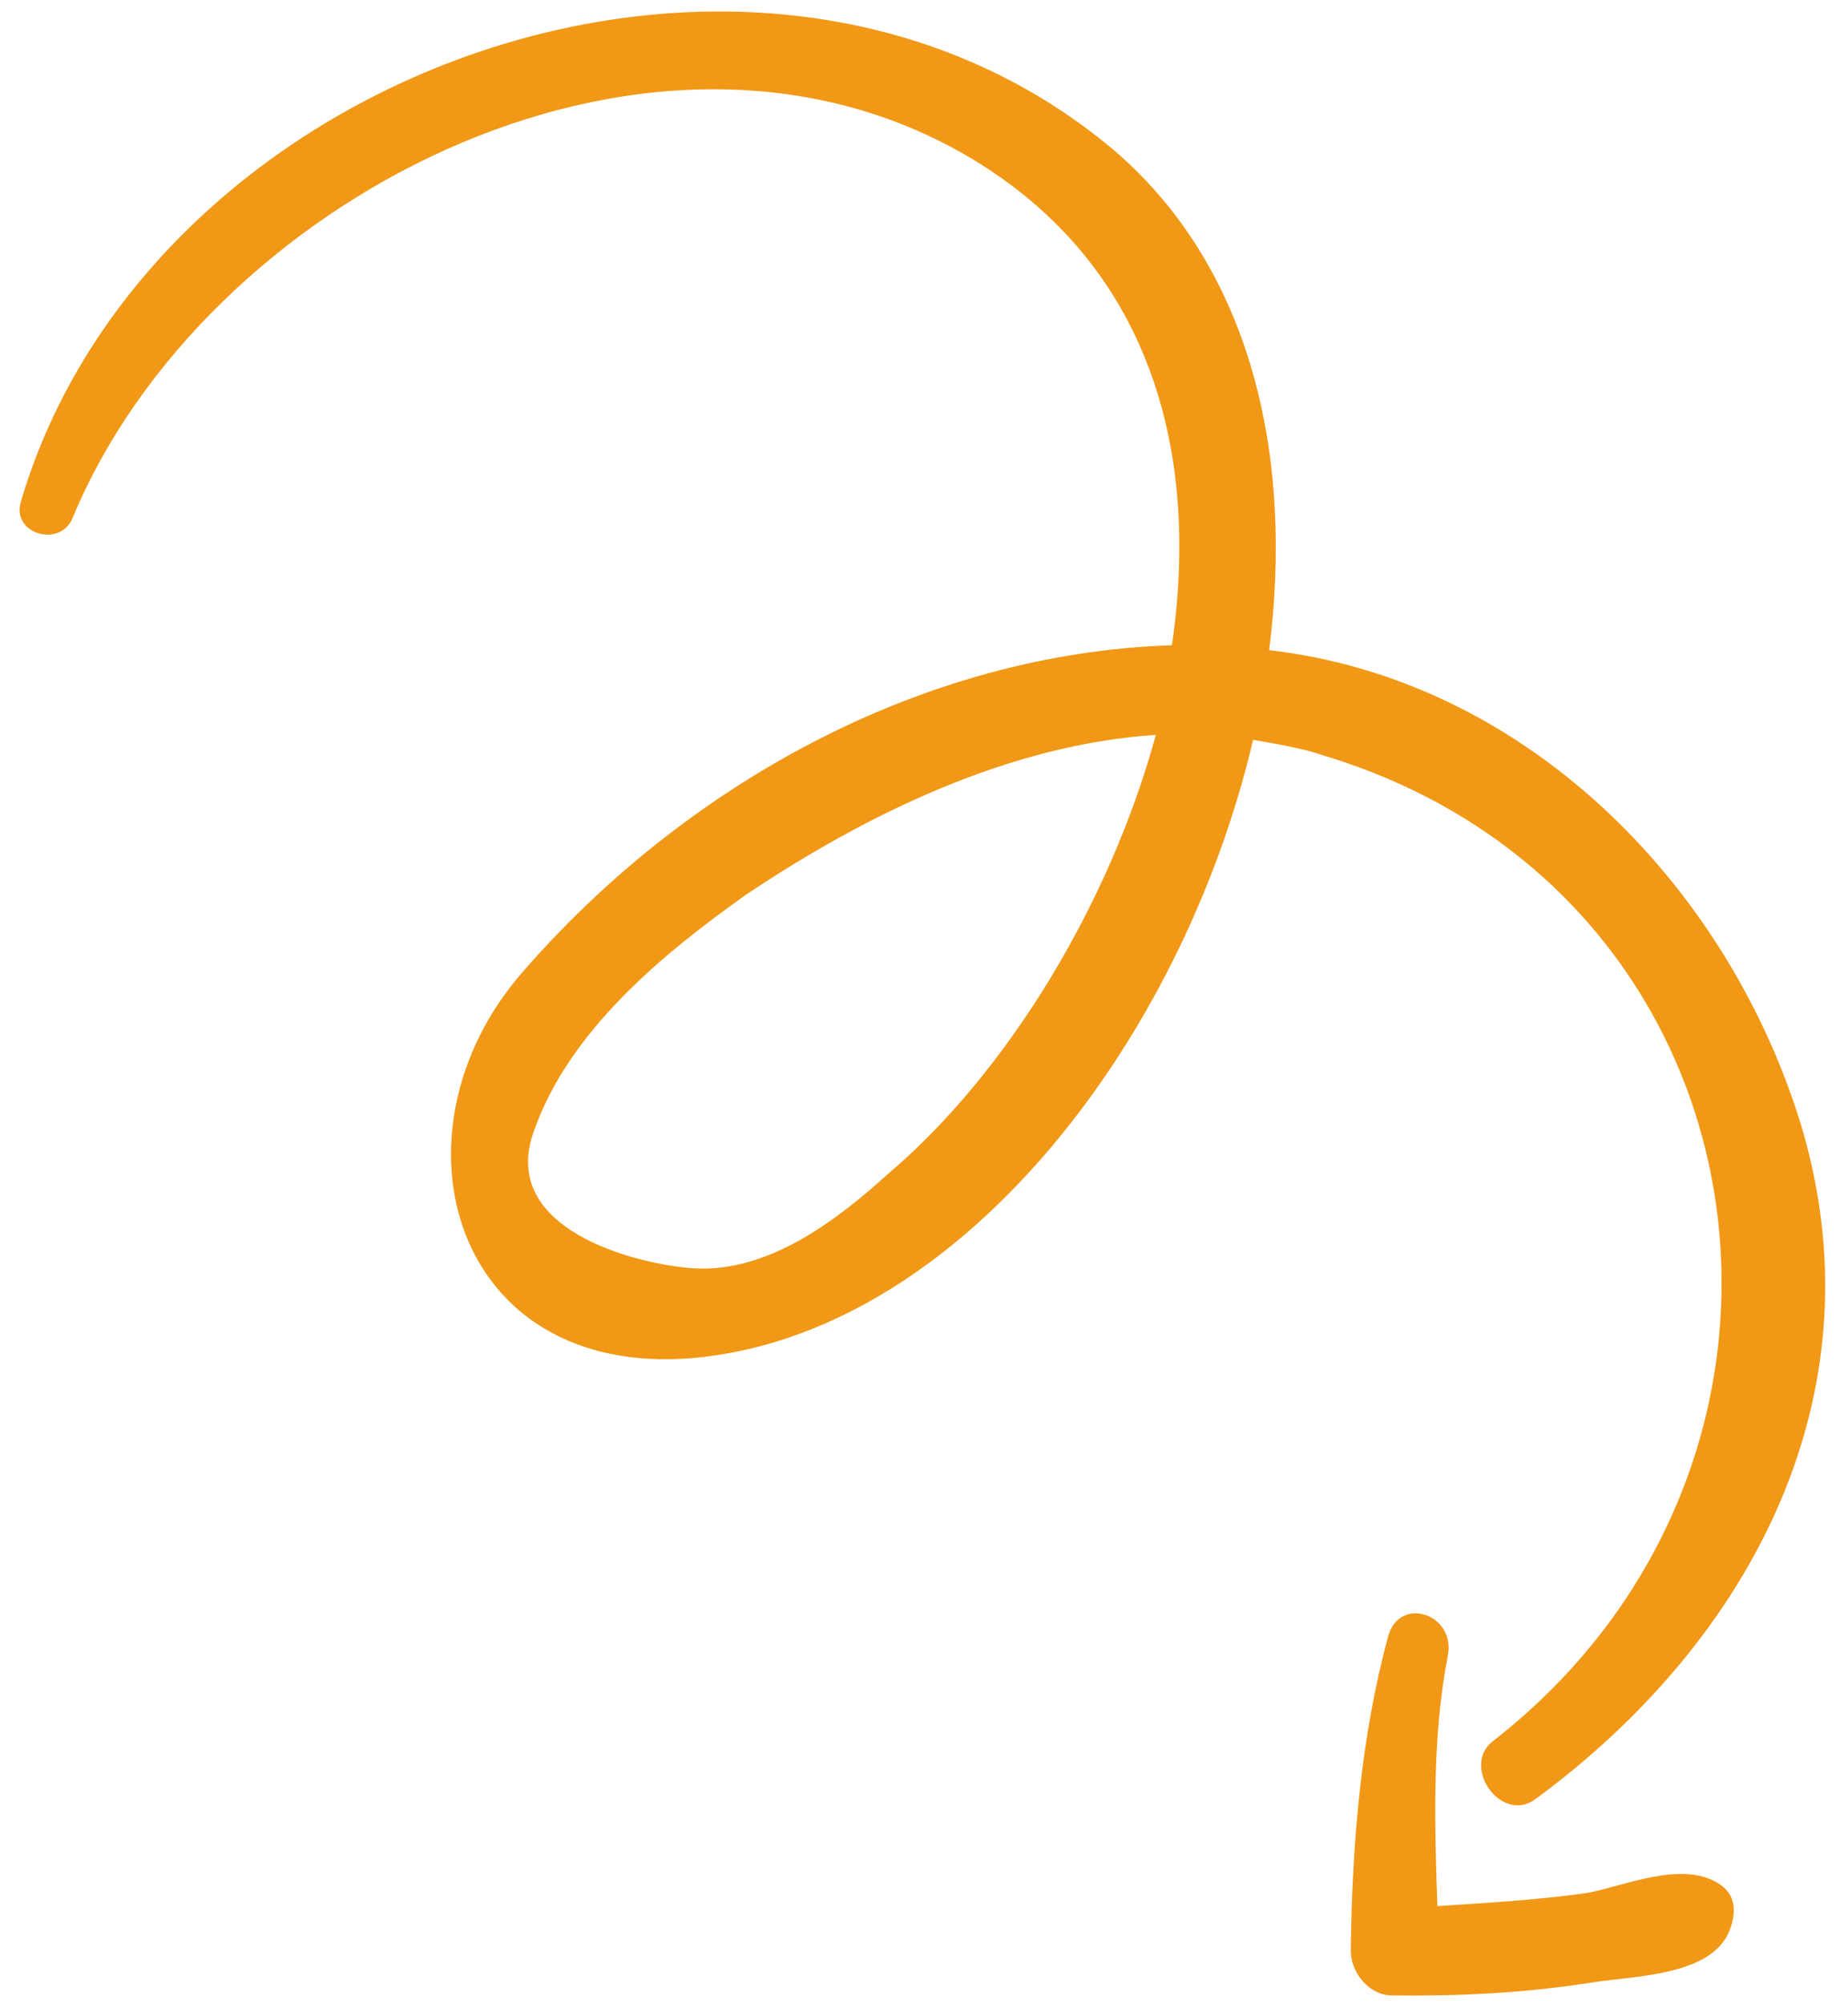 <svg xmlns="http://www.w3.org/2000/svg" width="131" height="142" viewBox="0 0 131 142" fill="none"><path d="M105.744 123.444C131.714 103.334 125.832 63.212 93.855 53.544C92.27 52.995 90.417 52.707 88.829 52.423C83.797 73.846 67.897 94.608 49.046 96.238C32.055 97.625 27.223 80.326 36.908 69.038C48.474 55.65 65.296 46.304 83.074 45.722C85.097 31.955 81.547 18.385 68.111 10.796C45.455 -1.942 14.49 14.395 5.205 36.562C4.381 38.94 0.681 37.834 1.505 35.457C10.627 4.799 53.781 -10.595 78.987 10.662C88.701 19.002 91.723 32.3 89.966 46.071C107.977 48.144 122.129 62.372 127.496 79.147C133.628 98.582 124.132 116.239 108.878 127.46C106.469 129.288 103.6 125.275 105.744 123.444ZM52.89 63.395C47.005 67.568 40.307 73.057 37.834 80.189C35.365 87.055 44.883 89.557 49.123 89.873C54.424 90.202 59.242 86.546 62.996 83.144C71.303 76.083 78.608 64.235 81.936 52.075C71.584 52.745 61.447 57.663 52.89 63.395Z" fill="#F19816"></path><path d="M95.753 138.177C95.843 130.752 96.465 123.068 98.408 115.929C99.239 113.023 103.201 114.396 102.635 117.307C101.504 123.128 101.696 129.231 101.891 135.069C105.341 134.845 109.057 134.625 112.511 134.136C115.169 133.638 119.17 131.829 121.803 133.452C123.12 134.264 123.104 135.59 122.557 136.909C121.192 140.075 115.623 140.008 112.699 140.504C107.916 141.242 103.405 141.452 98.631 141.395C97.041 141.376 95.734 139.768 95.753 138.177Z" fill="#F19816"></path></svg>